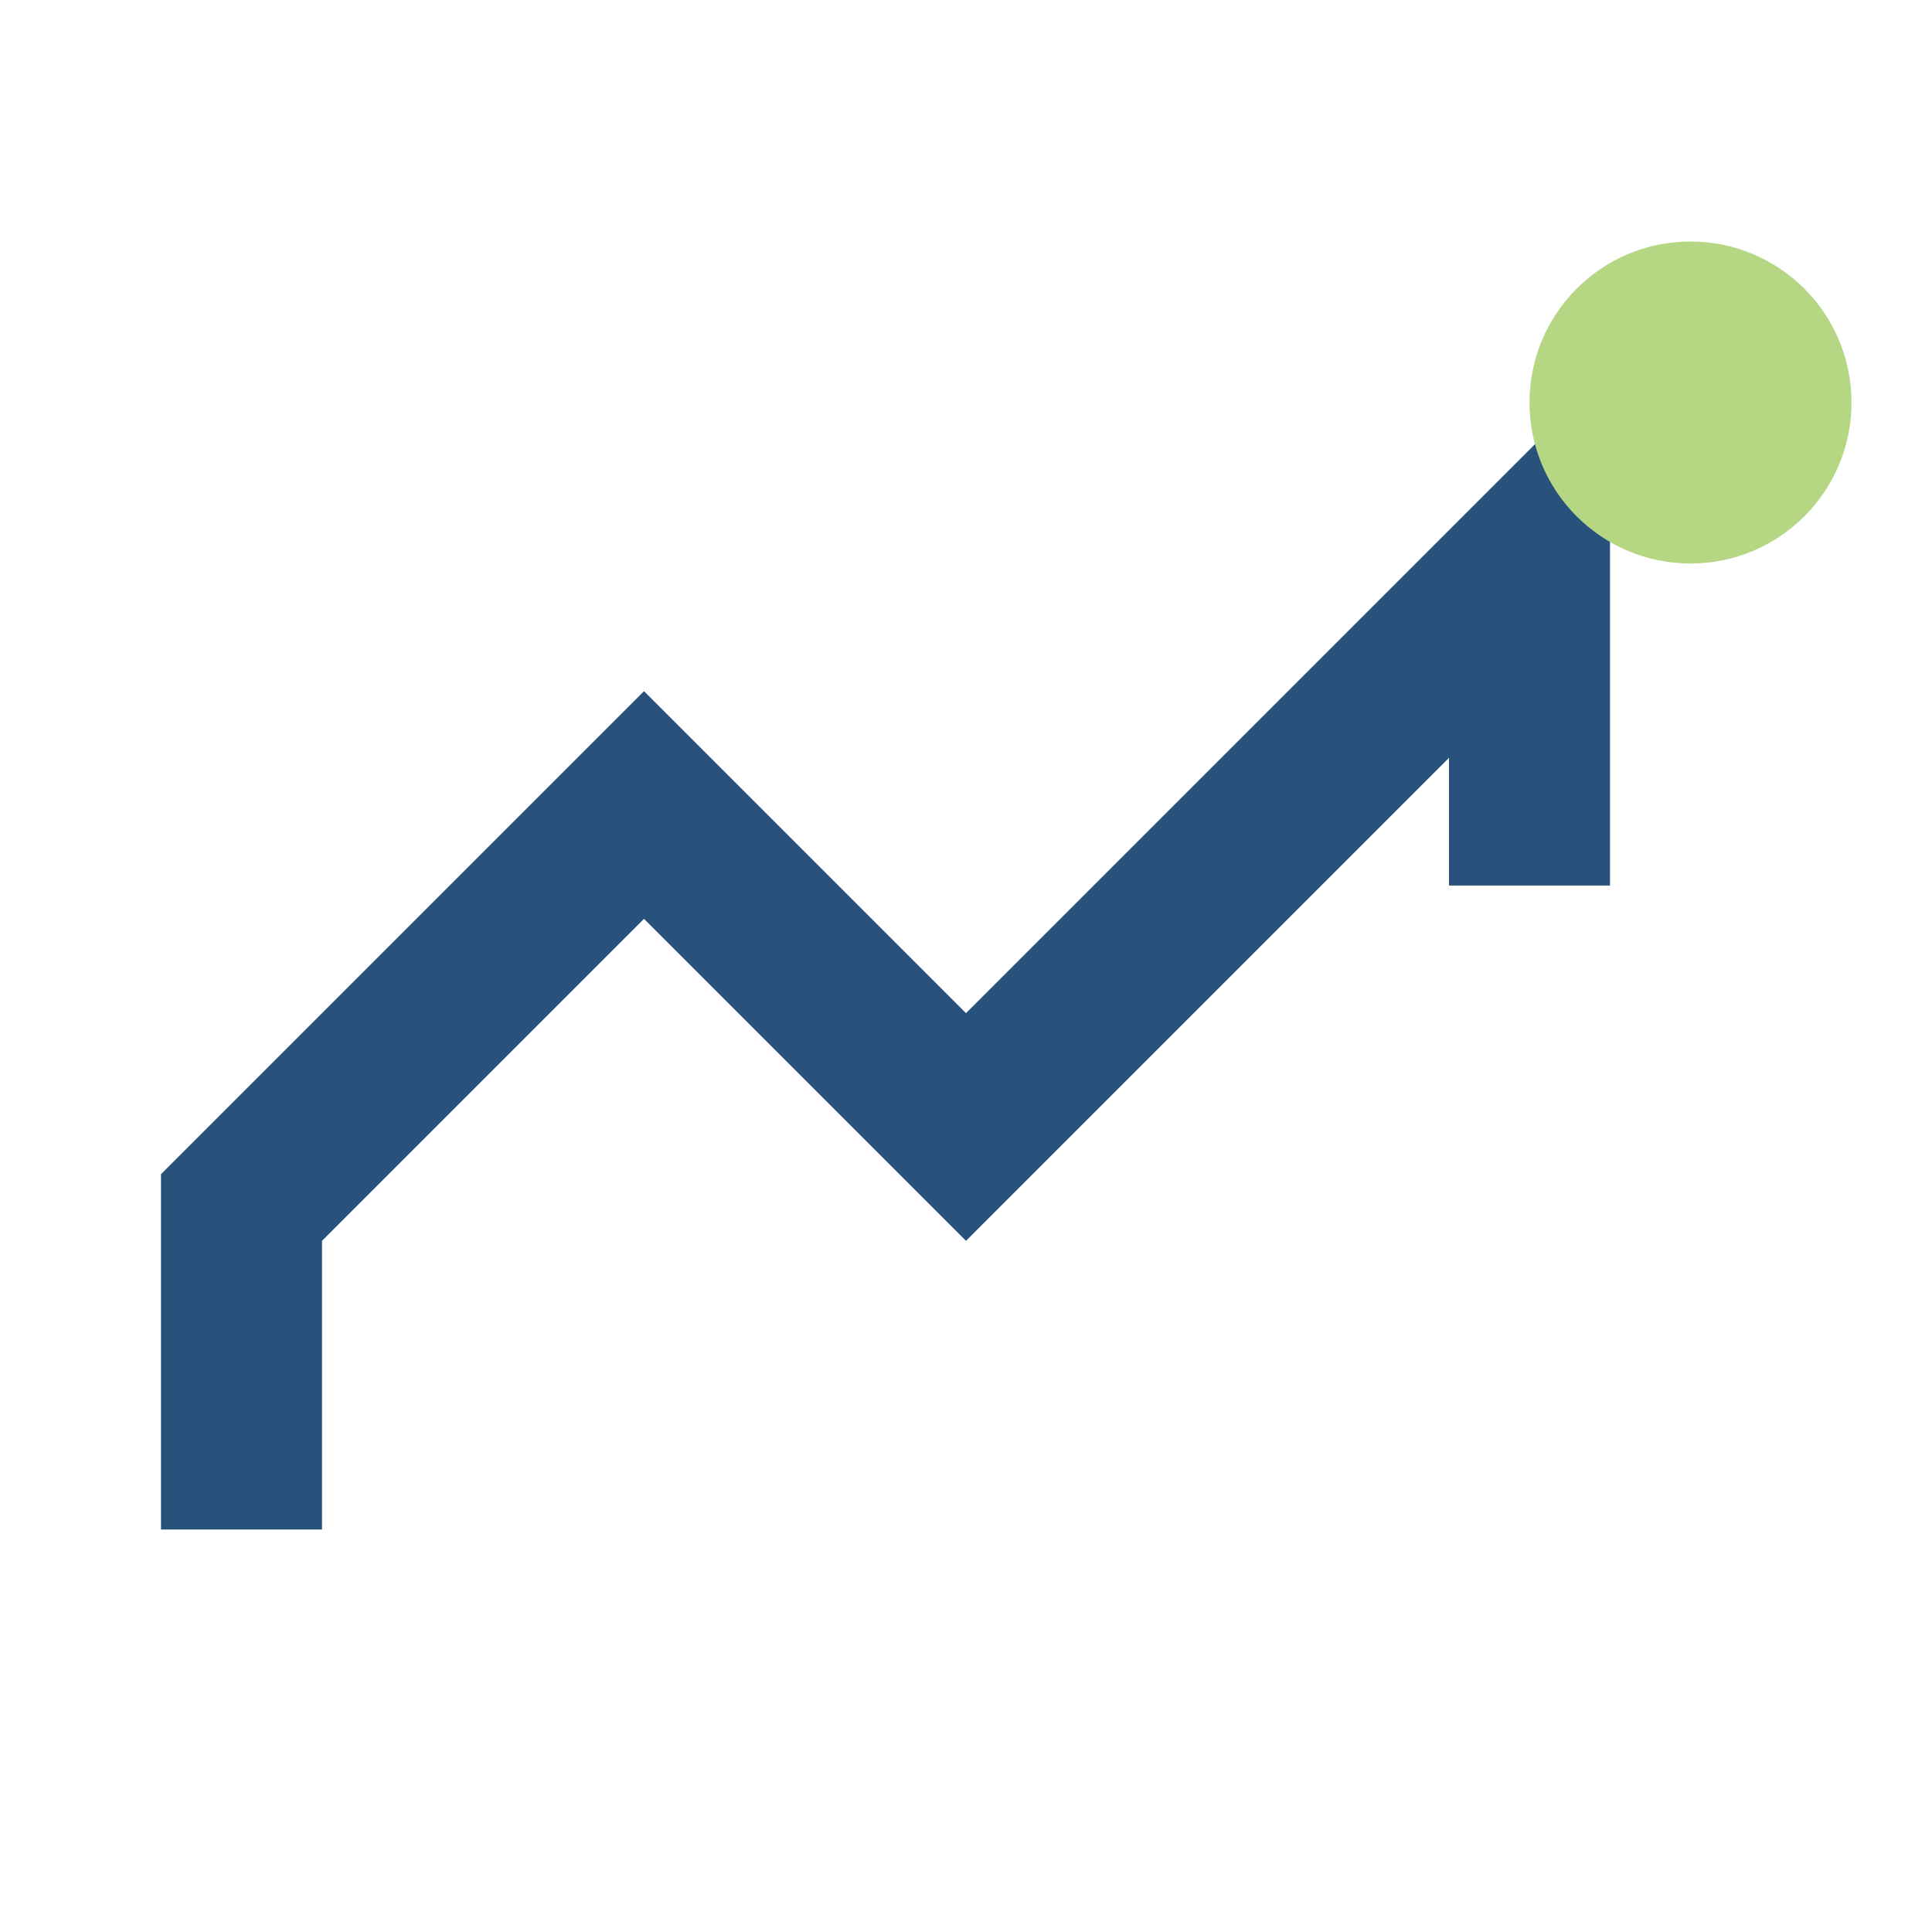 <?xml version="1.0" encoding="UTF-8"?>
<svg xmlns="http://www.w3.org/2000/svg" width="24" height="24" viewBox="0 0 24 24"><path stroke="#28517B" stroke-width="2" fill="none" d="M3 19v-4l5-5 4 4 7-7v4"/><circle cx="21" cy="5" r="2" fill="#B5D783"/></svg>